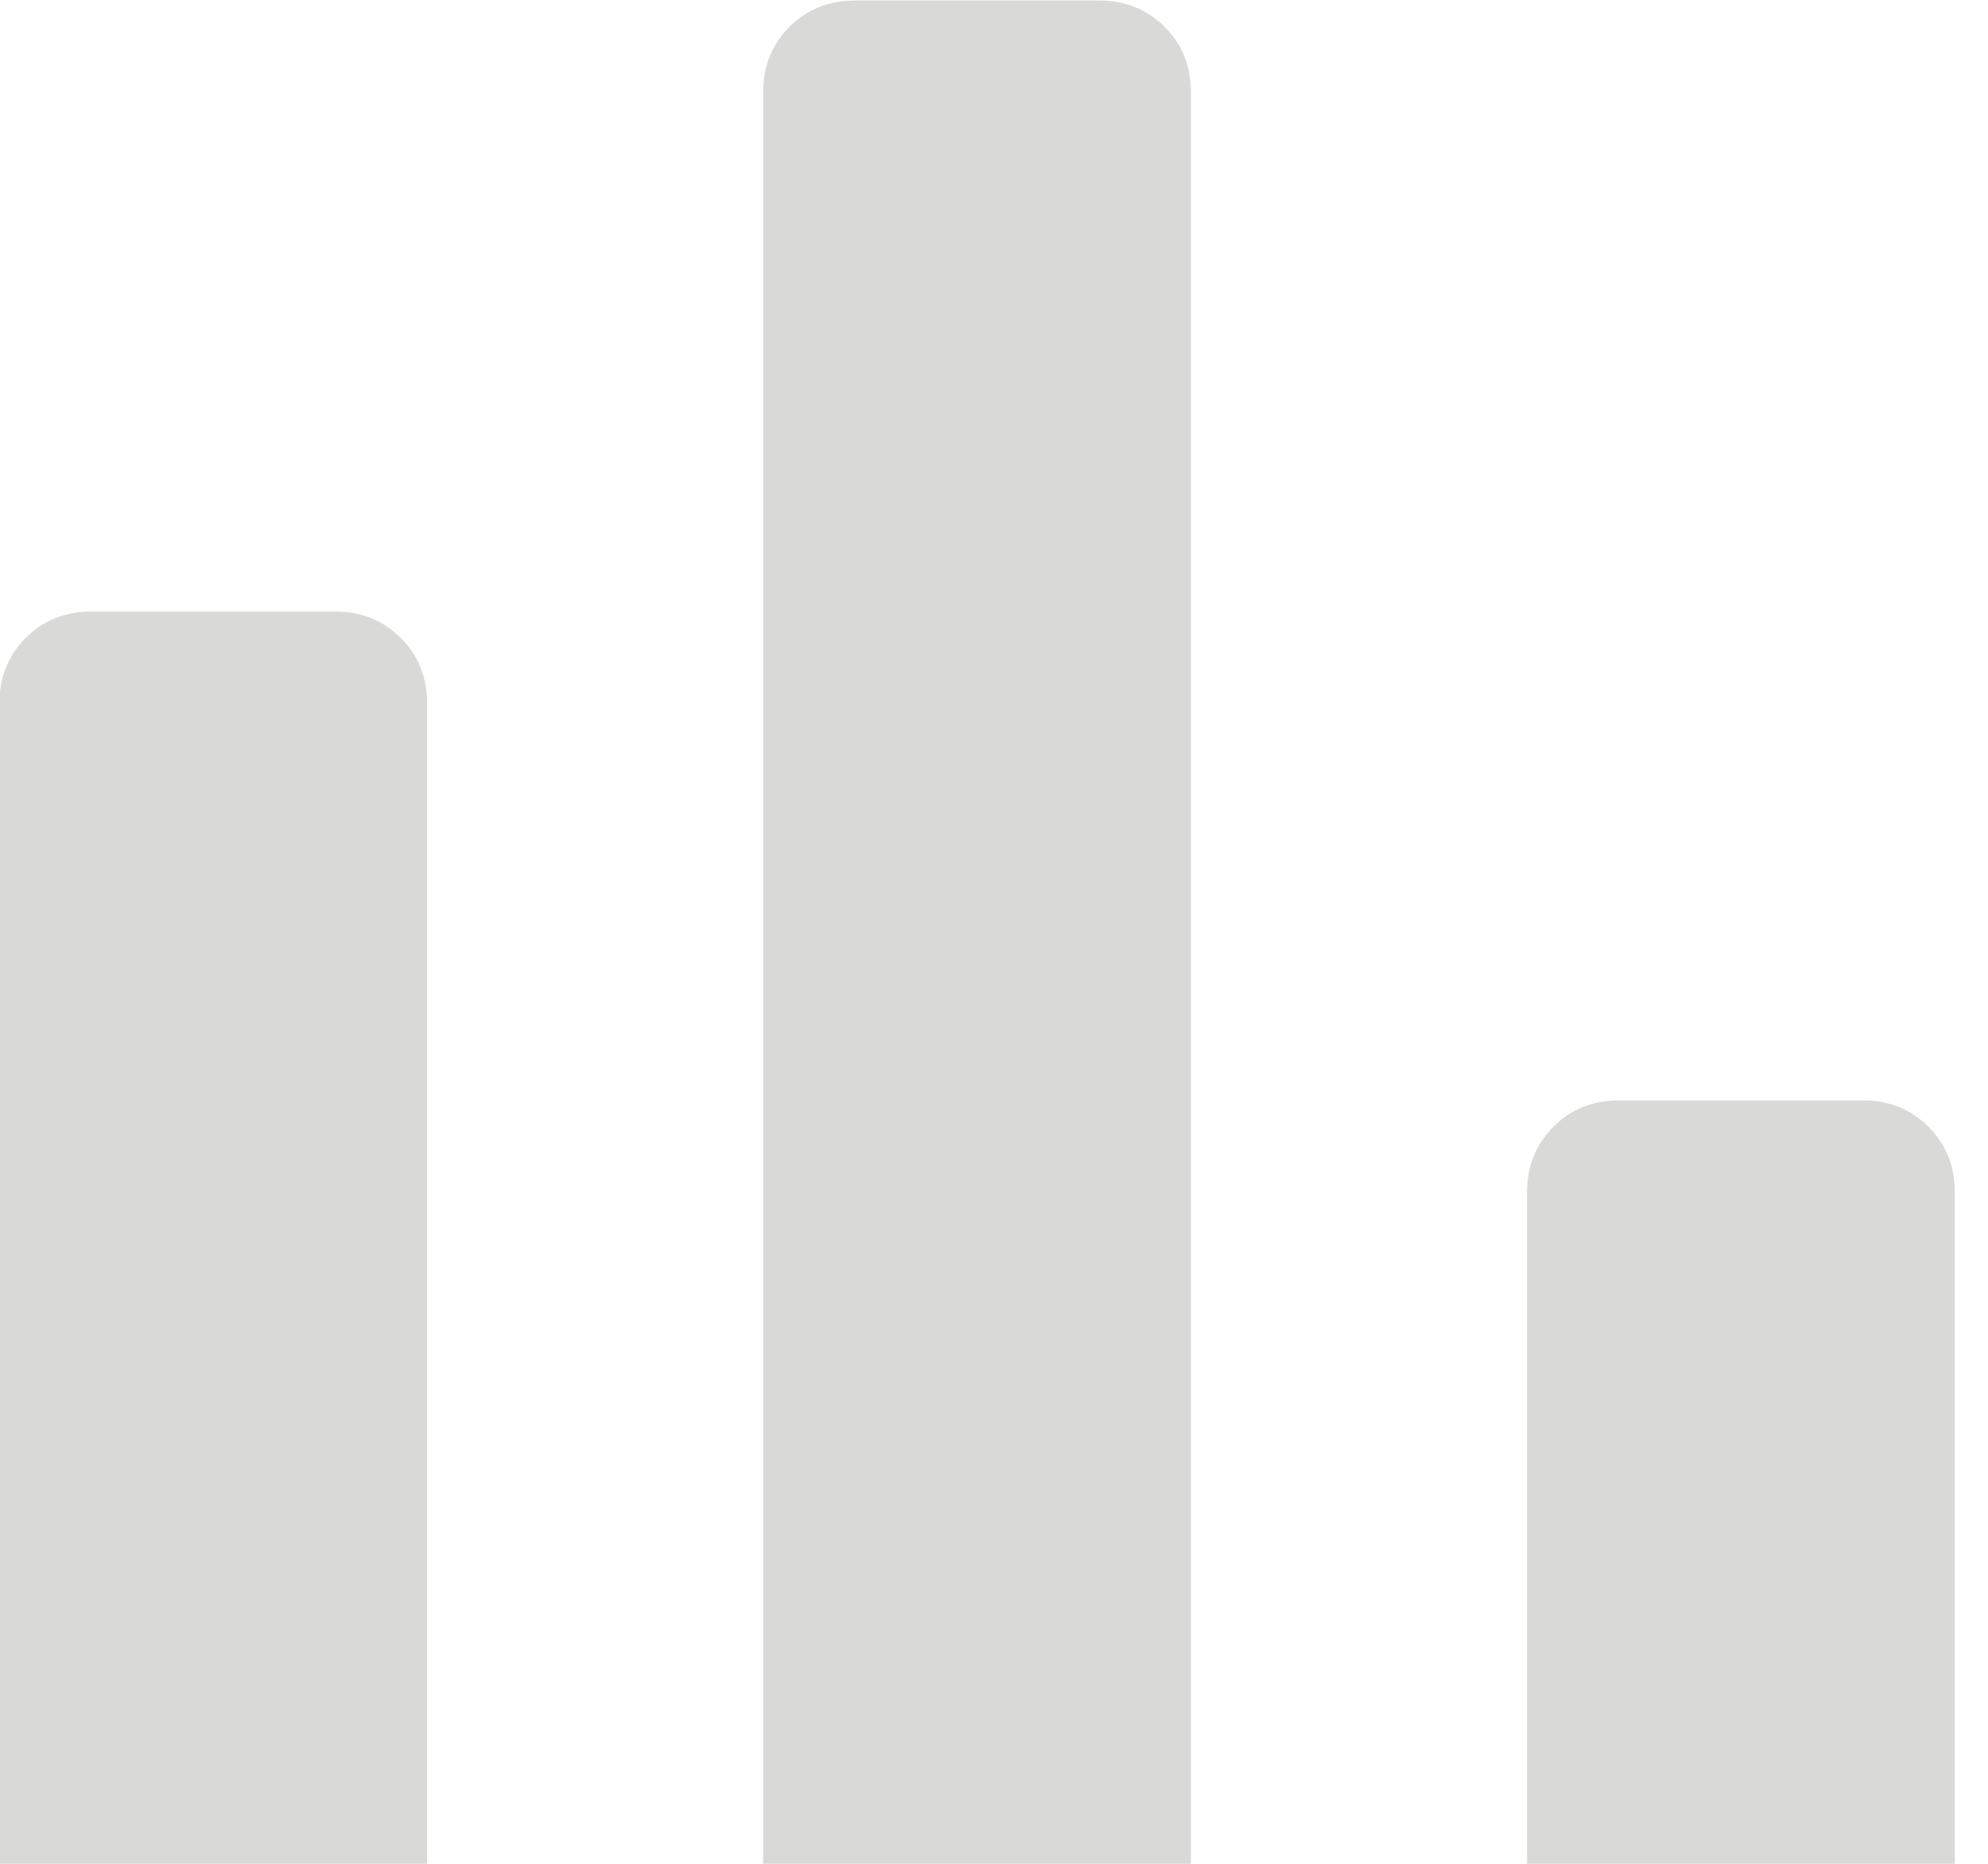 <?xml version="1.0" encoding="UTF-8" standalone="no"?>
<!DOCTYPE svg PUBLIC "-//W3C//DTD SVG 1.1//EN" "http://www.w3.org/Graphics/SVG/1.1/DTD/svg11.dtd">
<svg width="100%" height="100%" viewBox="0 0 32 30" version="1.1" xmlns="http://www.w3.org/2000/svg" xmlns:xlink="http://www.w3.org/1999/xlink" xml:space="preserve" xmlns:serif="http://www.serif.com/" style="fill-rule:evenodd;clip-rule:evenodd;stroke-linejoin:round;stroke-miterlimit:2;">
    <g transform="matrix(1,0,0,1,-6634.07,-5188.29)">
        <g transform="matrix(2,0,0,2,5357.47,3788.51)">
            <g transform="matrix(1,0,0,1,650.59,699.894)">
                <g>
                    <path d="M0,15L0,9.59C0,9.381 0.071,9.206 0.212,9.064C0.353,8.923 0.529,8.852 0.738,8.852L2.705,8.852C2.914,8.852 3.089,8.923 3.231,9.064C3.372,9.206 3.443,9.381 3.443,9.59L3.443,15L0,15ZM-6.148,15L-6.148,0.738C-6.148,0.529 -6.077,0.353 -5.936,0.212C-5.794,0.071 -5.619,0 -5.41,0L-3.443,0C-3.234,0 -3.058,0.071 -2.917,0.212C-2.776,0.353 -2.705,0.529 -2.705,0.738L-2.705,15L-6.148,15ZM-12.295,15L-12.295,5.656C-12.295,5.447 -12.224,5.271 -12.083,5.13C-11.942,4.989 -11.767,4.918 -11.557,4.918L-9.59,4.918C-9.381,4.918 -9.206,4.989 -9.065,5.13C-8.923,5.271 -8.853,5.447 -8.853,5.656L-8.853,15L-12.295,15Z" style="fill:rgb(217,218,215);fill-rule:nonzero;"/>
                </g>
            </g>
        </g>
    </g>
</svg>
